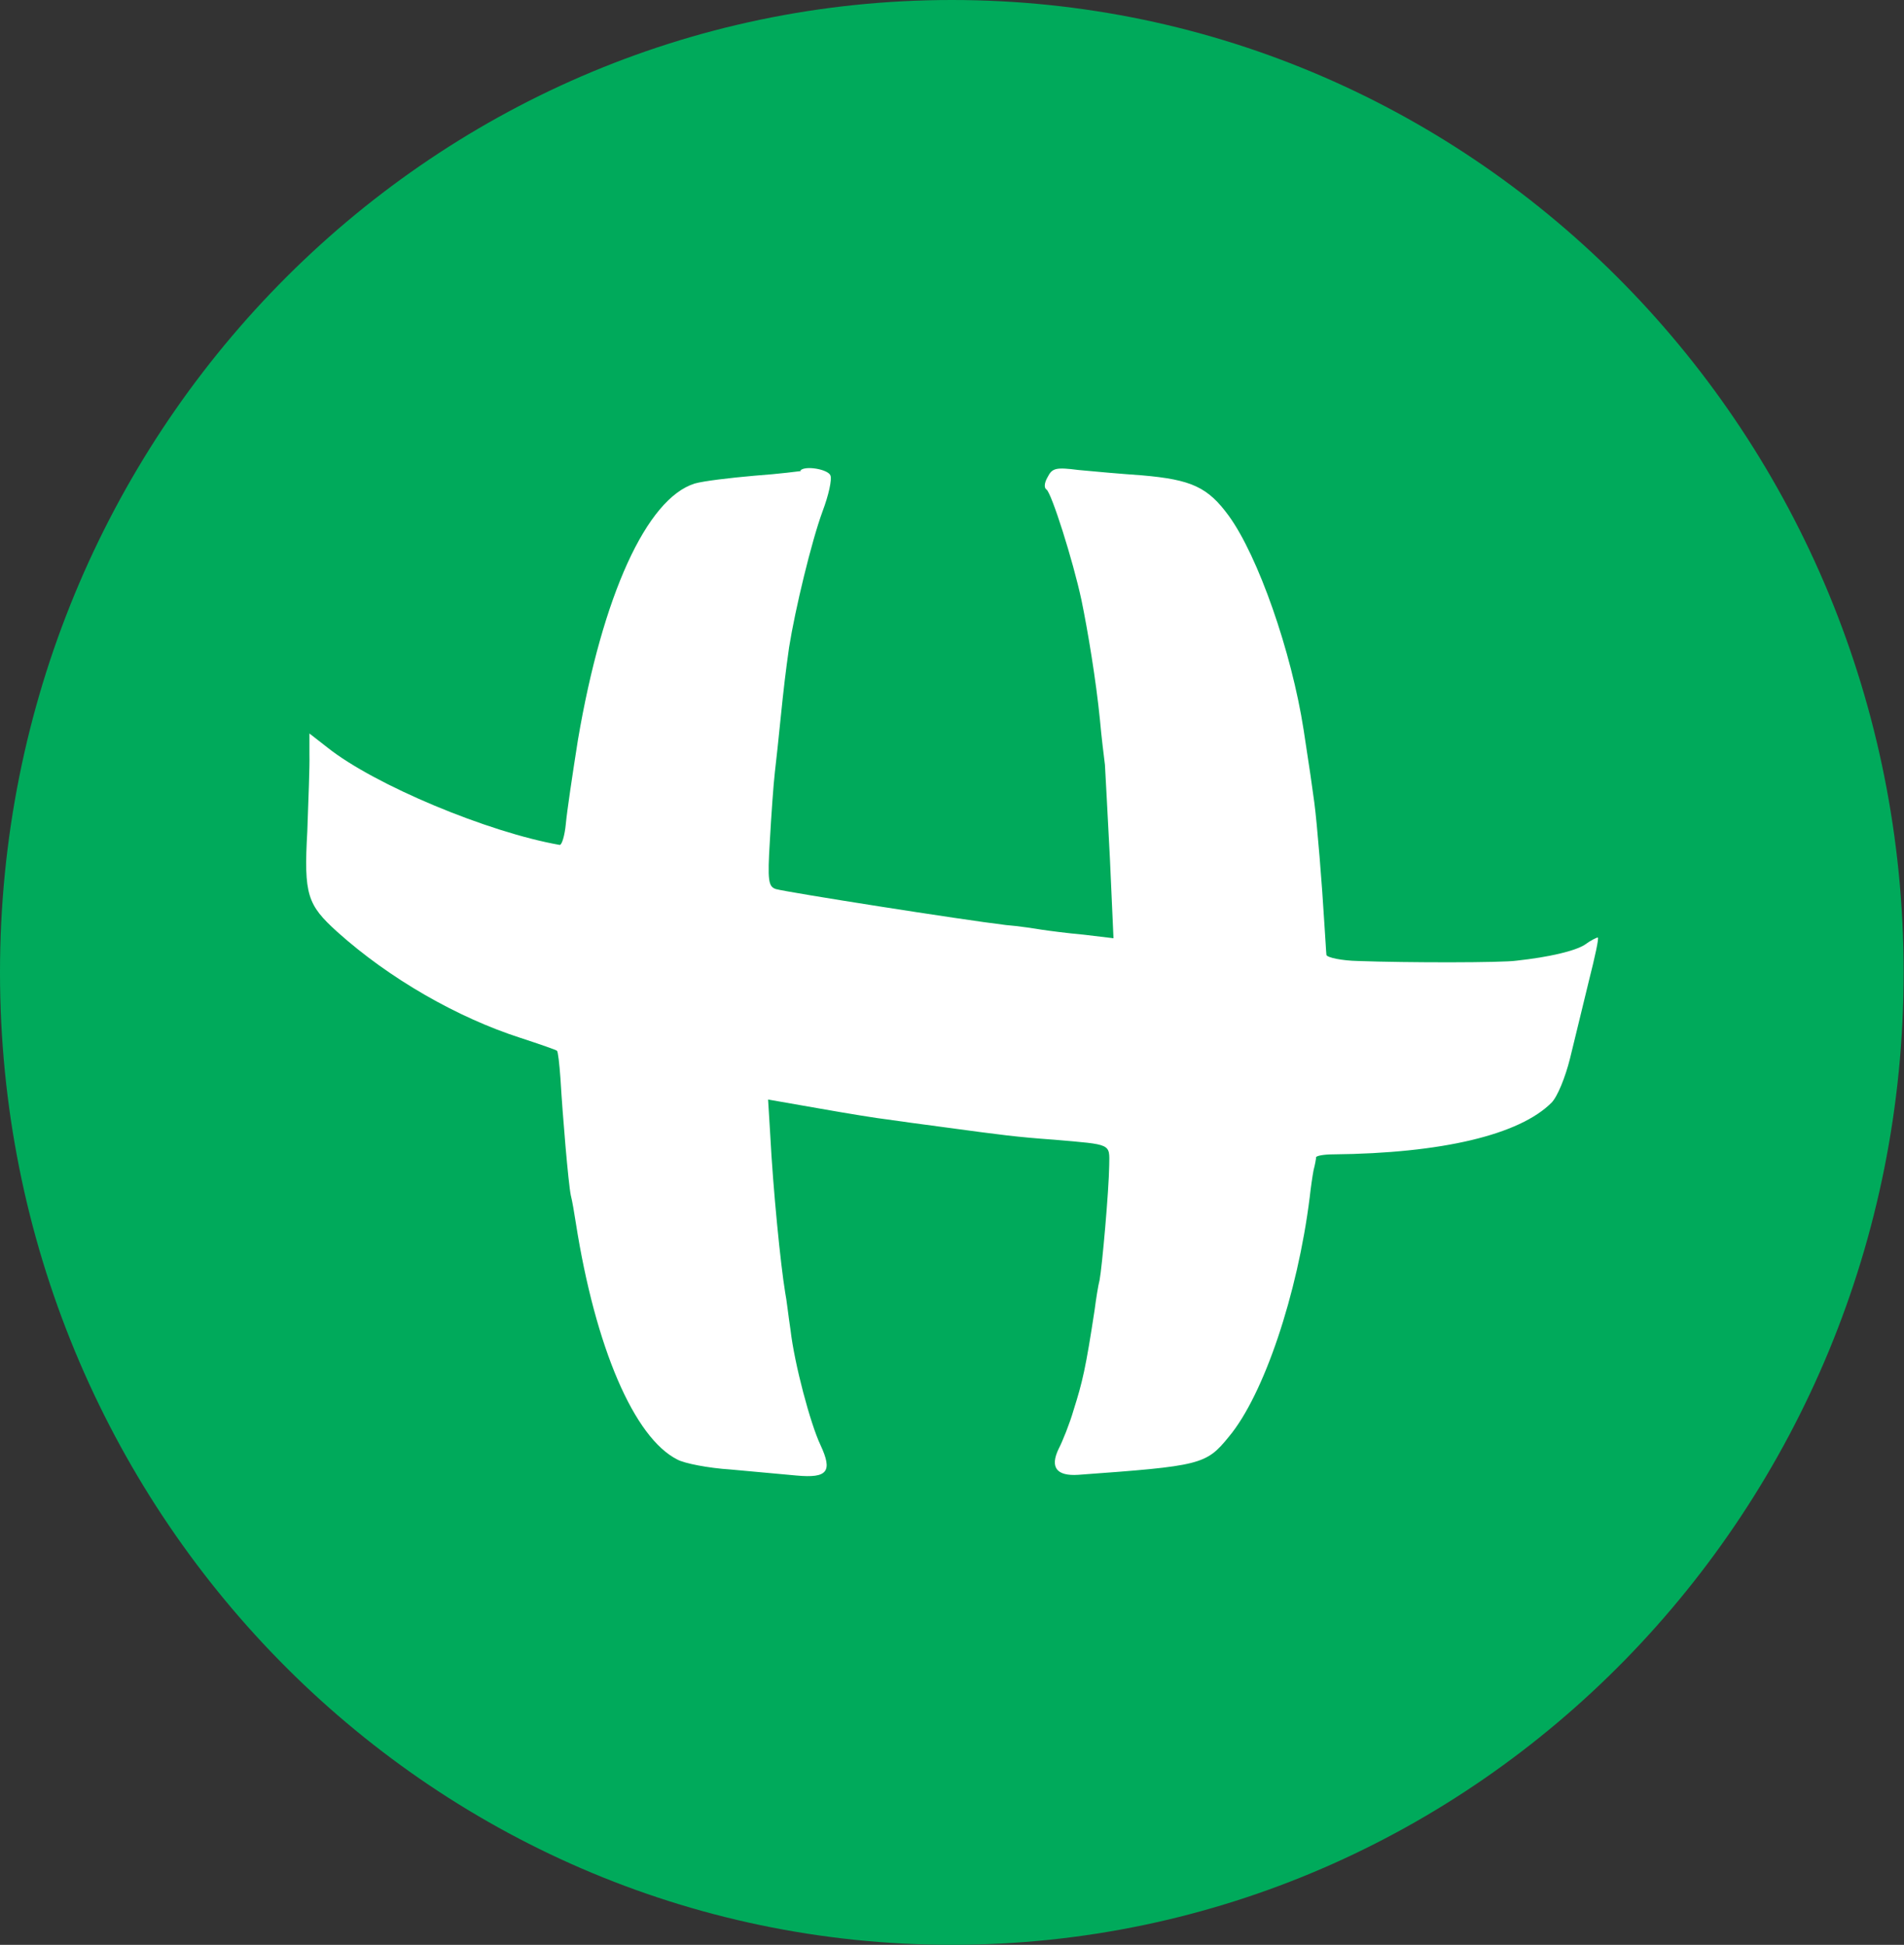 <?xml version="1.0" encoding="UTF-8"?><svg id="Layer_1" xmlns="http://www.w3.org/2000/svg" viewBox="0 0 53.47 54.62"><rect x="0" y="0" width="53.47" height="54.62" fill="#333333" stroke="none"/><defs><style>.cls-1{fill:#00aa5b;}.cls-2{fill:#fff;}</style></defs><path class="cls-1" d="m26.73,54.62c14.77,0,26.73-12.23,26.73-27.31S41.5,0,26.73,0,0,12.23,0,27.31s11.97,27.31,26.73,27.31"/><path class="cls-2" d="m22.49,13.23s-.6.08-1.3.13c-.69.06-1.44.15-1.68.22-1.35.42-2.59,3.14-3.28,7.2-.15.95-.31,2.02-.34,2.36-.03.32-.11.59-.17.59-2-.35-5.2-1.68-6.53-2.74l-.5-.39v.59c.01.32-.03,1.29-.06,2.16-.1,1.78,0,2.06.84,2.82,1.47,1.32,3.38,2.41,5.15,2.98.55.18,1.01.34,1.02.36.03.01.07.37.1.79.06,1.03.22,2.93.29,3.27.04.15.1.51.14.77.55,3.51,1.64,6.04,2.85,6.65.2.11.87.24,1.49.28.62.06,1.46.13,1.86.17.87.08,1.02-.11.67-.86-.28-.59-.73-2.27-.84-3.23-.06-.39-.11-.86-.15-1.05-.13-.79-.34-2.89-.42-4.44l-.06-.98,1.43.25c.79.14,1.65.28,1.92.31.27.04,1,.14,1.61.22,1.63.22,1.99.27,3.09.35,1.61.14,1.54.1,1.53.72-.01.72-.2,2.85-.27,3.22-.04.15-.1.53-.14.84-.25,1.64-.34,2.02-.59,2.81-.11.38-.31.88-.42,1.09-.25.52-.06.77.55.73,3.44-.25,3.59-.28,4.23-1.07.98-1.17,1.93-4,2.27-6.72.03-.27.08-.62.11-.77.04-.15.07-.32.07-.36.01-.04.22-.08.48-.08,3.06-.03,5.23-.55,6.13-1.45.17-.17.39-.72.52-1.24.13-.52.36-1.49.53-2.18.17-.67.29-1.22.25-1.22-.03,0-.2.08-.36.2-.28.18-1,.35-1.92.45-.39.06-3.08.06-4.44.01-.49-.01-.88-.1-.9-.17-.01-.08-.03-.49-.06-.91-.06-1.03-.2-2.77-.28-3.37-.06-.45-.13-.94-.3-2.04-.34-2.2-1.28-4.88-2.1-6.01-.59-.81-1.05-1.02-2.44-1.14-.58-.04-1.37-.11-1.78-.15-.63-.08-.74-.06-.87.2-.1.17-.1.31-.03.35.14.1.74,1.98.98,3.1.18.87.41,2.26.52,3.37.04.46.11,1.02.14,1.26.01.22.08,1.42.14,2.64l.1,2.23-.84-.1c-.45-.04-.98-.11-1.18-.14-.18-.03-.63-.1-1-.13-1.25-.15-6.08-.91-6.46-1.01-.21-.07-.24-.22-.17-1.36.04-.72.1-1.57.14-1.92.04-.35.11-.98.15-1.4.11-1.08.15-1.39.25-2.11.17-1.07.63-2.98.94-3.82.17-.45.27-.9.22-1.01-.07-.17-.7-.28-.84-.14"/></svg>